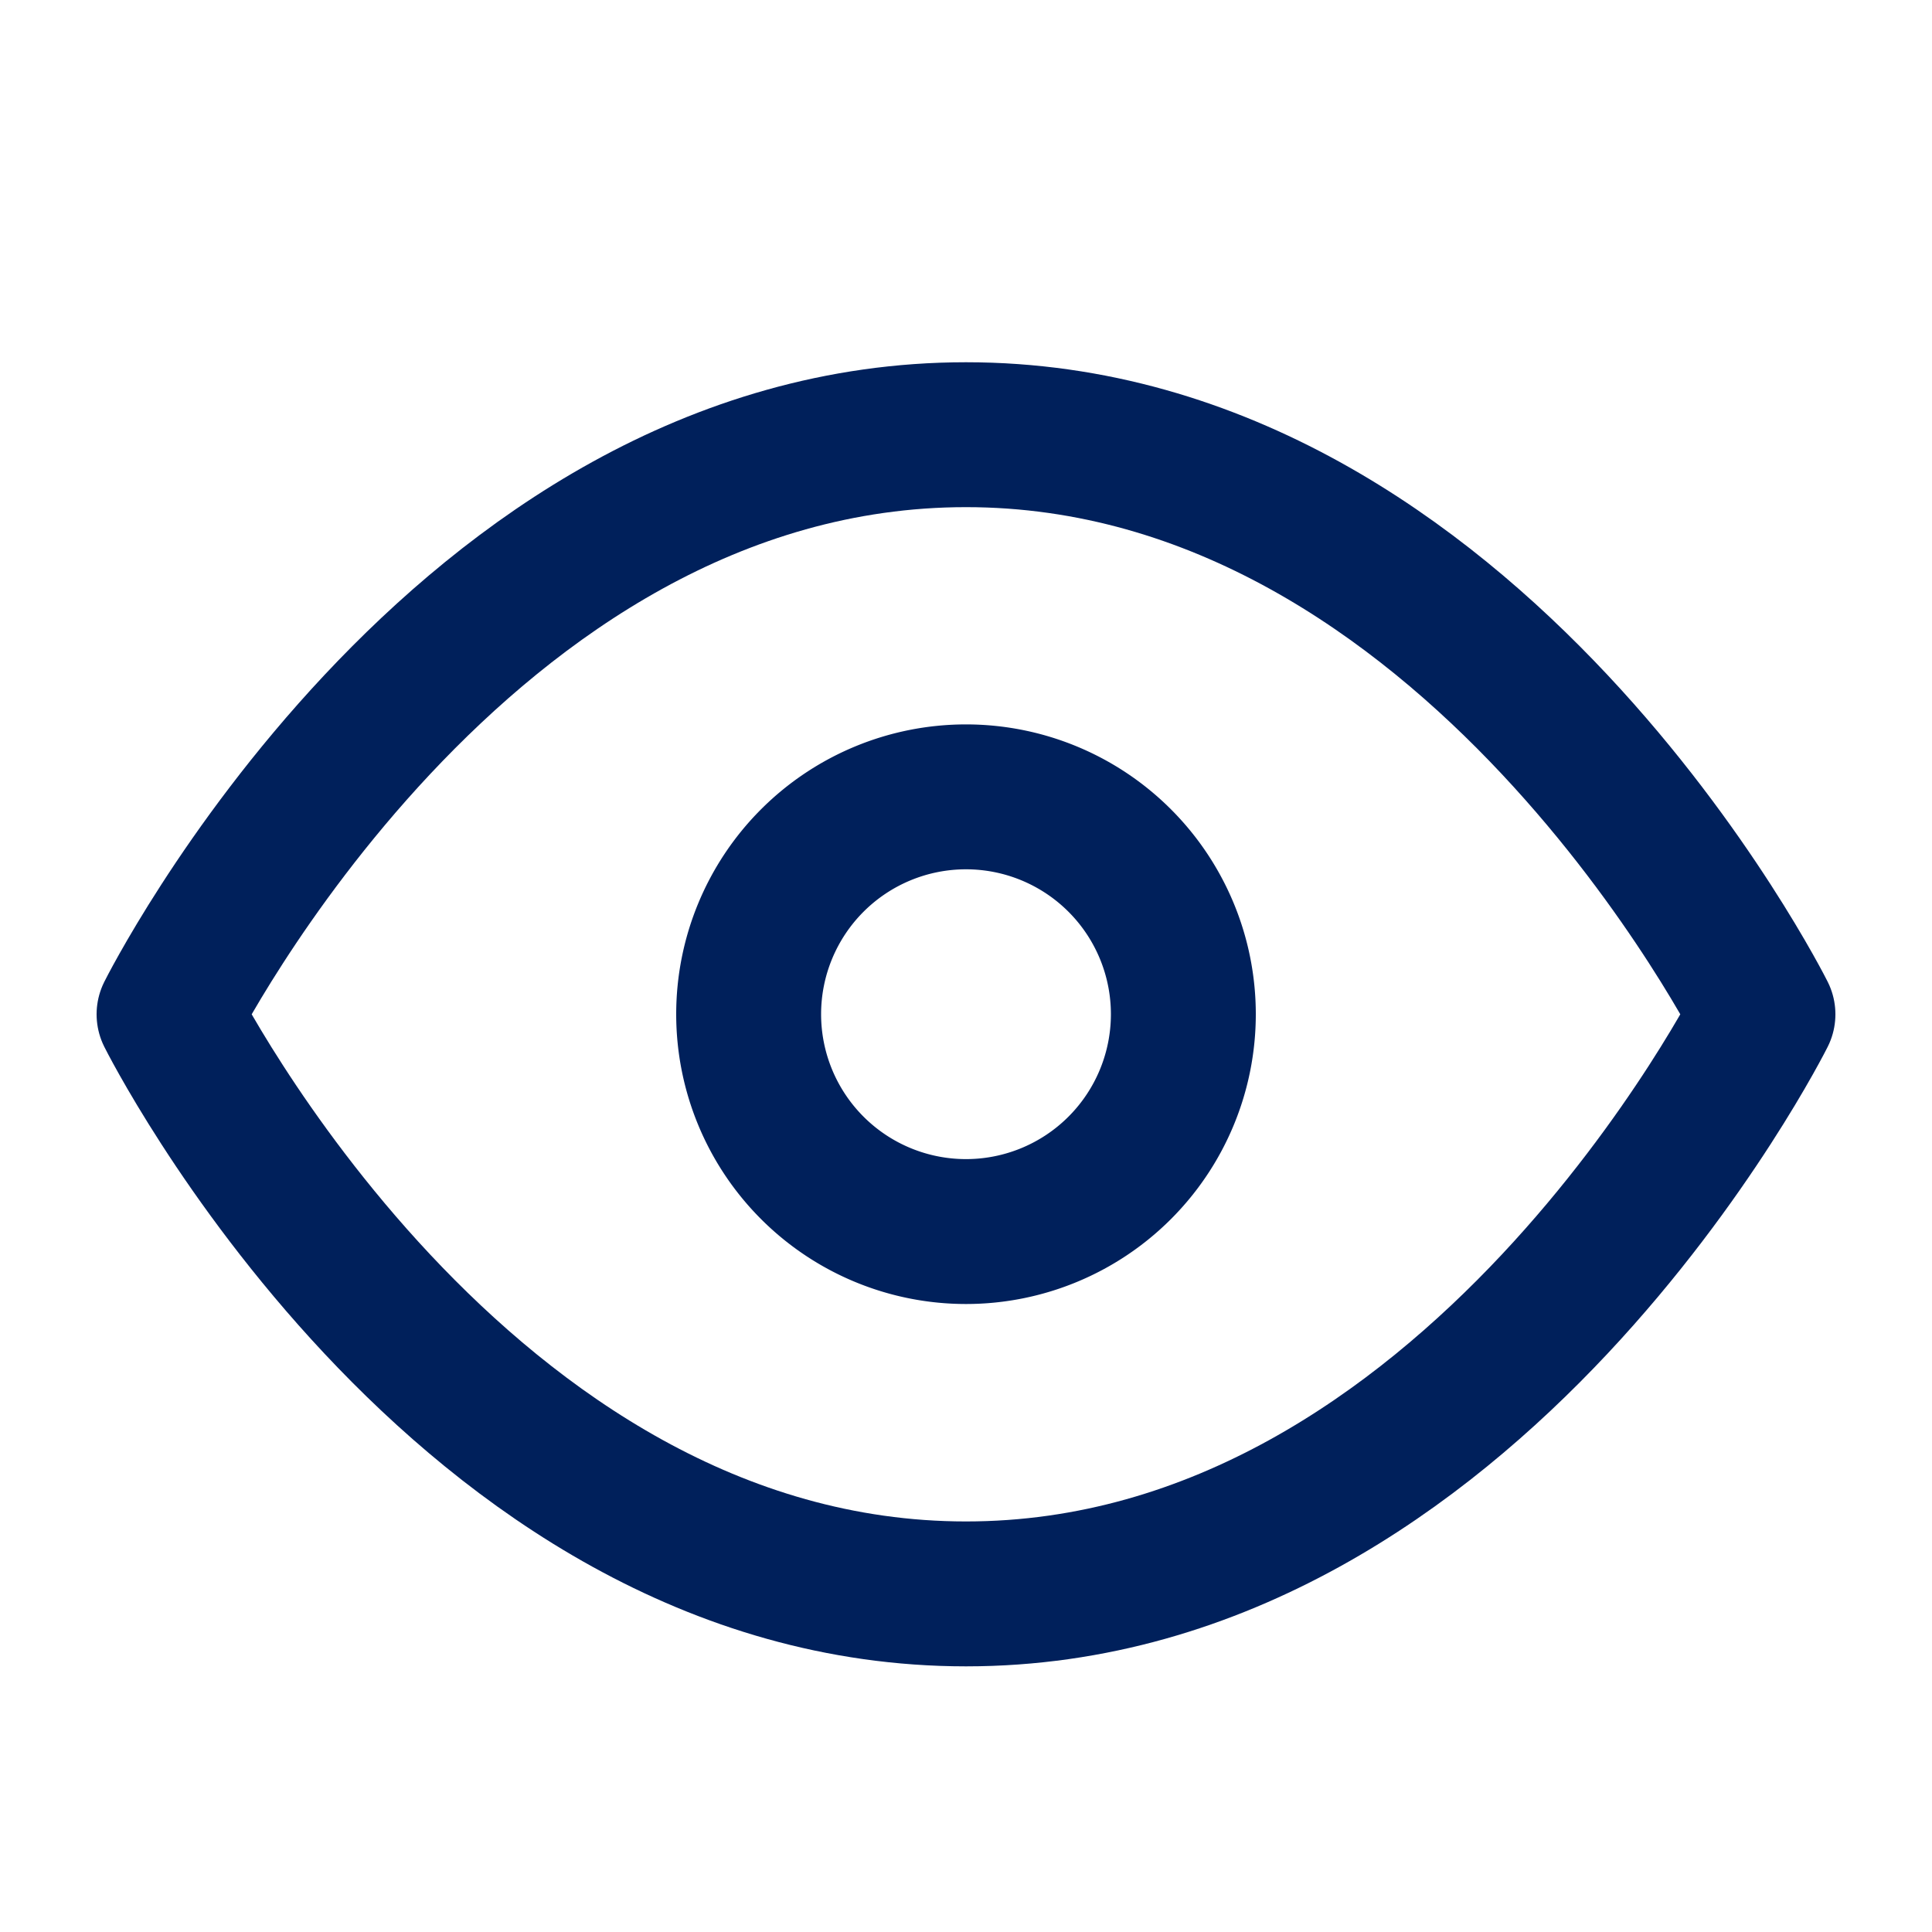 <svg xmlns="http://www.w3.org/2000/svg" width="20" height="20" fill="none" viewBox="0 0 20 20"><path stroke="#00205B" stroke-linecap="round" stroke-linejoin="round" stroke-width="1.5" d="M1.75 10.5s3-6 8.25-6 8.25 6 8.25 6-3 6-8.25 6-8.25-6-8.25-6Z"/><path stroke="#00205B" stroke-linecap="round" stroke-linejoin="round" stroke-width="1.5" d="M10 12.749a2.25 2.25 0 1 0 0-4.5 2.25 2.25 0 0 0 0 4.5Z"/></svg>